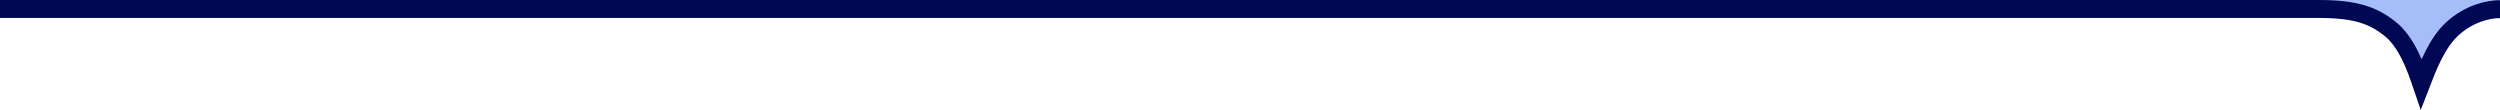 <?xml version="1.0" encoding="UTF-8"?> <svg xmlns="http://www.w3.org/2000/svg" width="5574" height="246" viewBox="0 0 5574 246" fill="none"><g clip-path="url(#clip0_397_13)"><mask id="mask0_397_13" style="mask-type:luminance" maskUnits="userSpaceOnUse" x="0" y="0" width="5574" height="246"><path d="M5574 0H0V246H5574V0Z" fill="white"></path></mask><g mask="url(#mask0_397_13)"><path d="M5179 0H5574L5469 71L5399 138L5334.5 67L5179 0Z" fill="#A5BDF9"></path><path d="M5574 20.35C5548.29 20.35 5505.94 29.761 5468.18 63.806C5432.86 95.641 5412.16 151.539 5398.5 186.76C5386.27 150.886 5365.98 93.228 5328.29 63.806C5290.61 34.384 5253.2 20 5168.73 20H0" stroke="#000853" stroke-width="40"></path></g></g><defs><clipPath id="clip0_397_13"><rect width="5574" height="246" fill="white"></rect></clipPath></defs></svg> 
